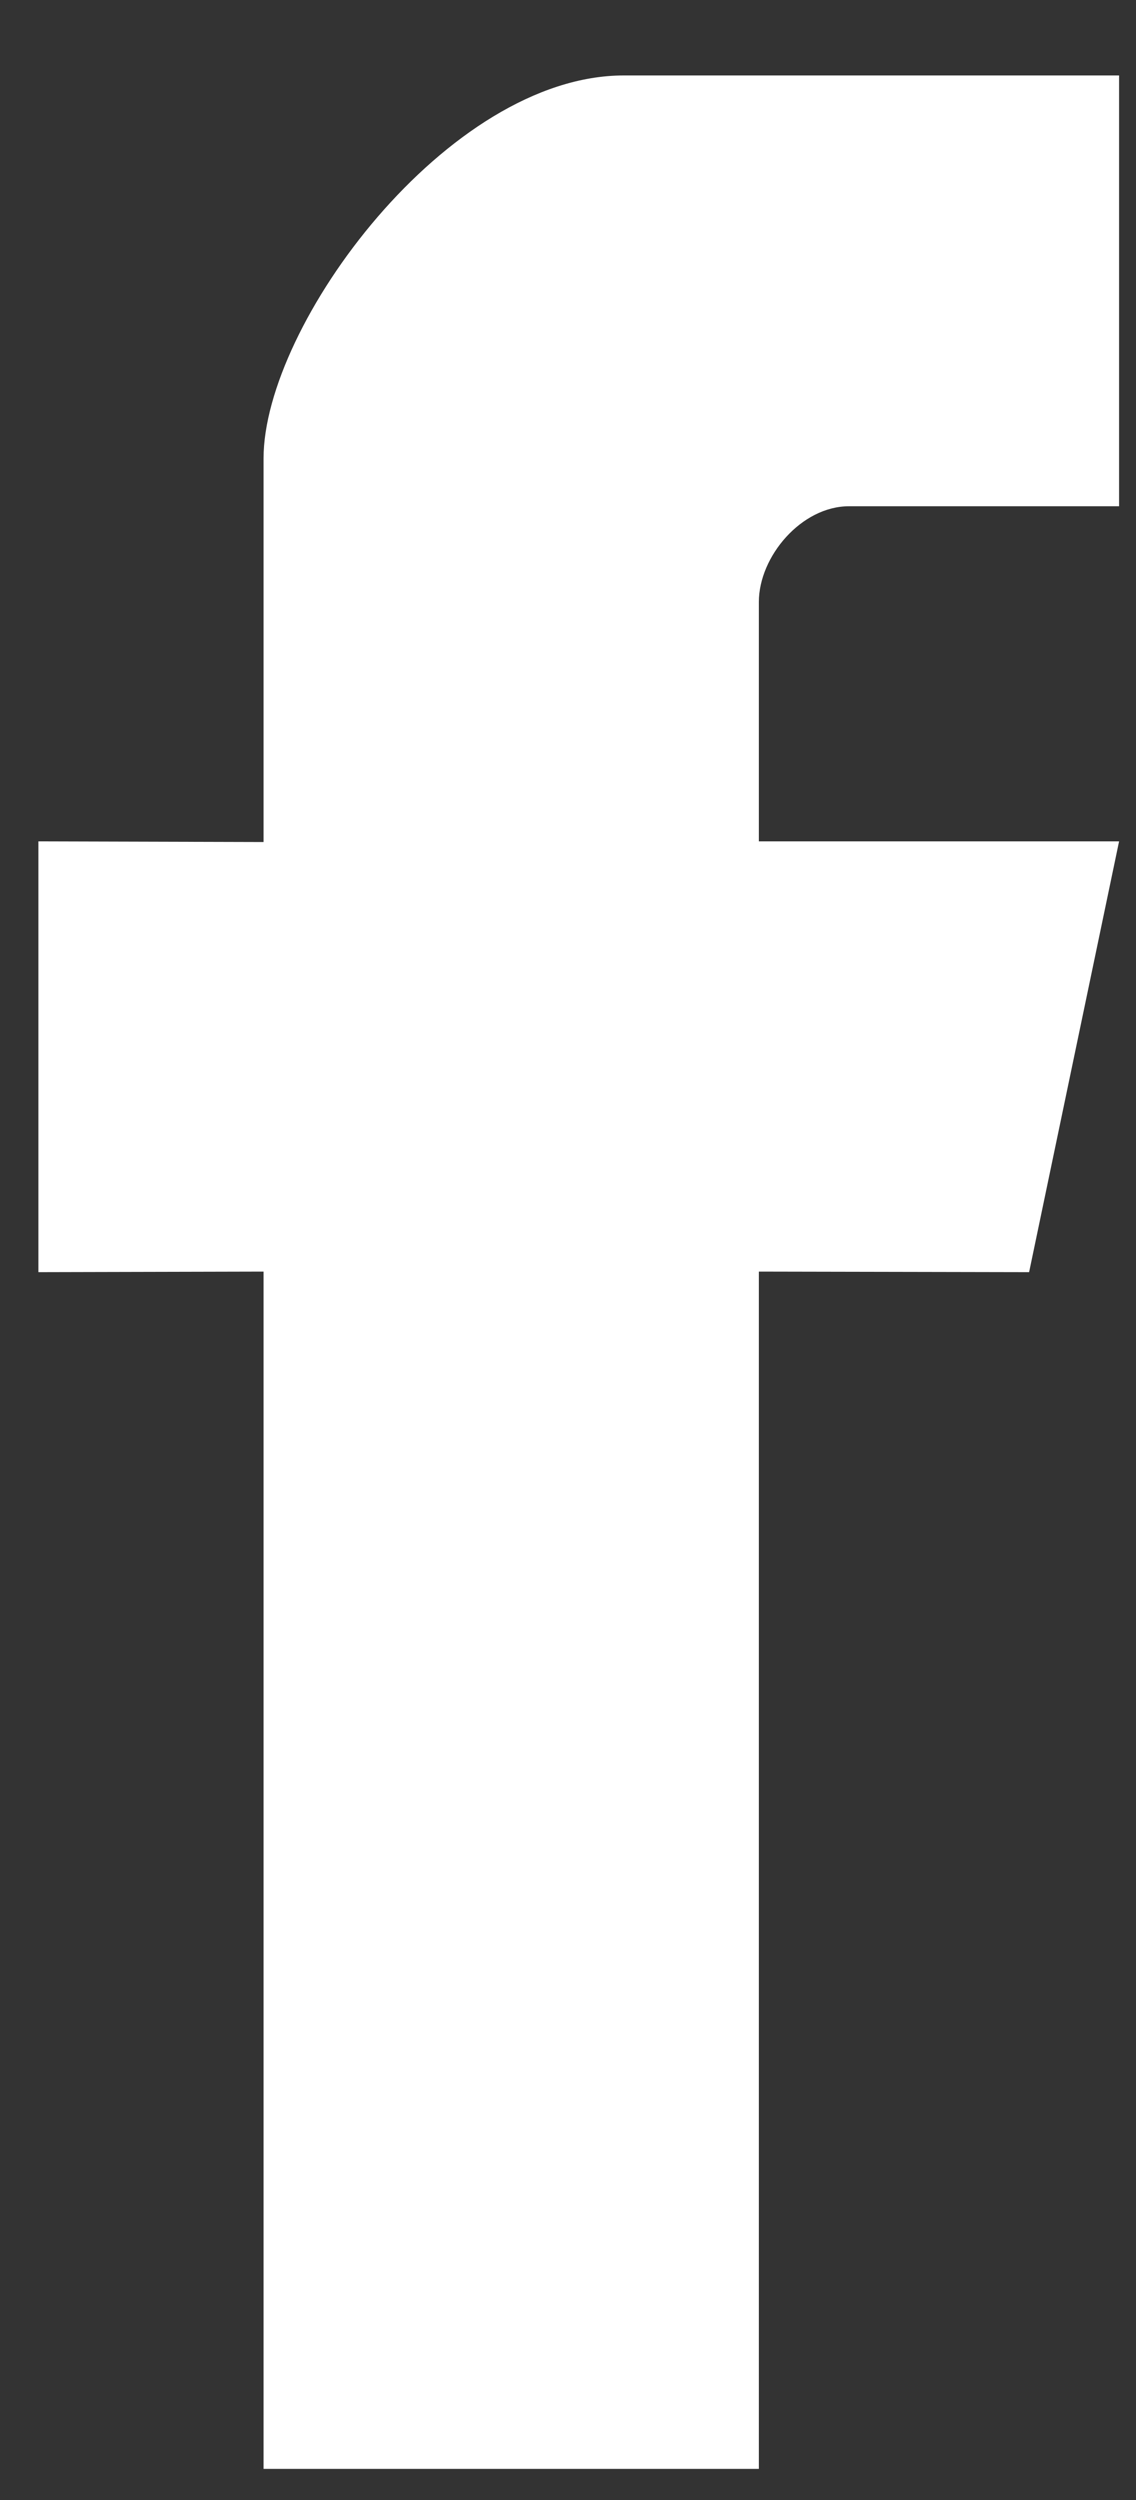<svg 
 xmlns="http://www.w3.org/2000/svg"
 xmlns:xlink="http://www.w3.org/1999/xlink"
 width="10px" height="22px">
<rect width="100%" height="100%" fill="#333333" stroke="none"/>
<path fill-rule="evenodd"  fill="rgb(255, 255, 255)"
 d="M2.320,4.034 C2.320,2.860 3.941,0.664 5.491,0.664 C7.041,0.664 9.851,0.664 9.851,0.664 L9.851,4.455 C9.851,4.455 7.890,4.455 7.473,4.455 C7.056,4.455 6.680,4.896 6.680,5.298 C6.680,5.384 6.680,7.404 6.680,7.404 L9.851,7.404 L9.059,11.195 L6.680,11.190 L6.680,21.726 L2.320,21.726 L2.320,11.190 L0.338,11.195 L0.338,7.404 L2.320,7.410 C2.320,7.410 2.320,4.334 2.320,4.034 Z"/>
</svg>